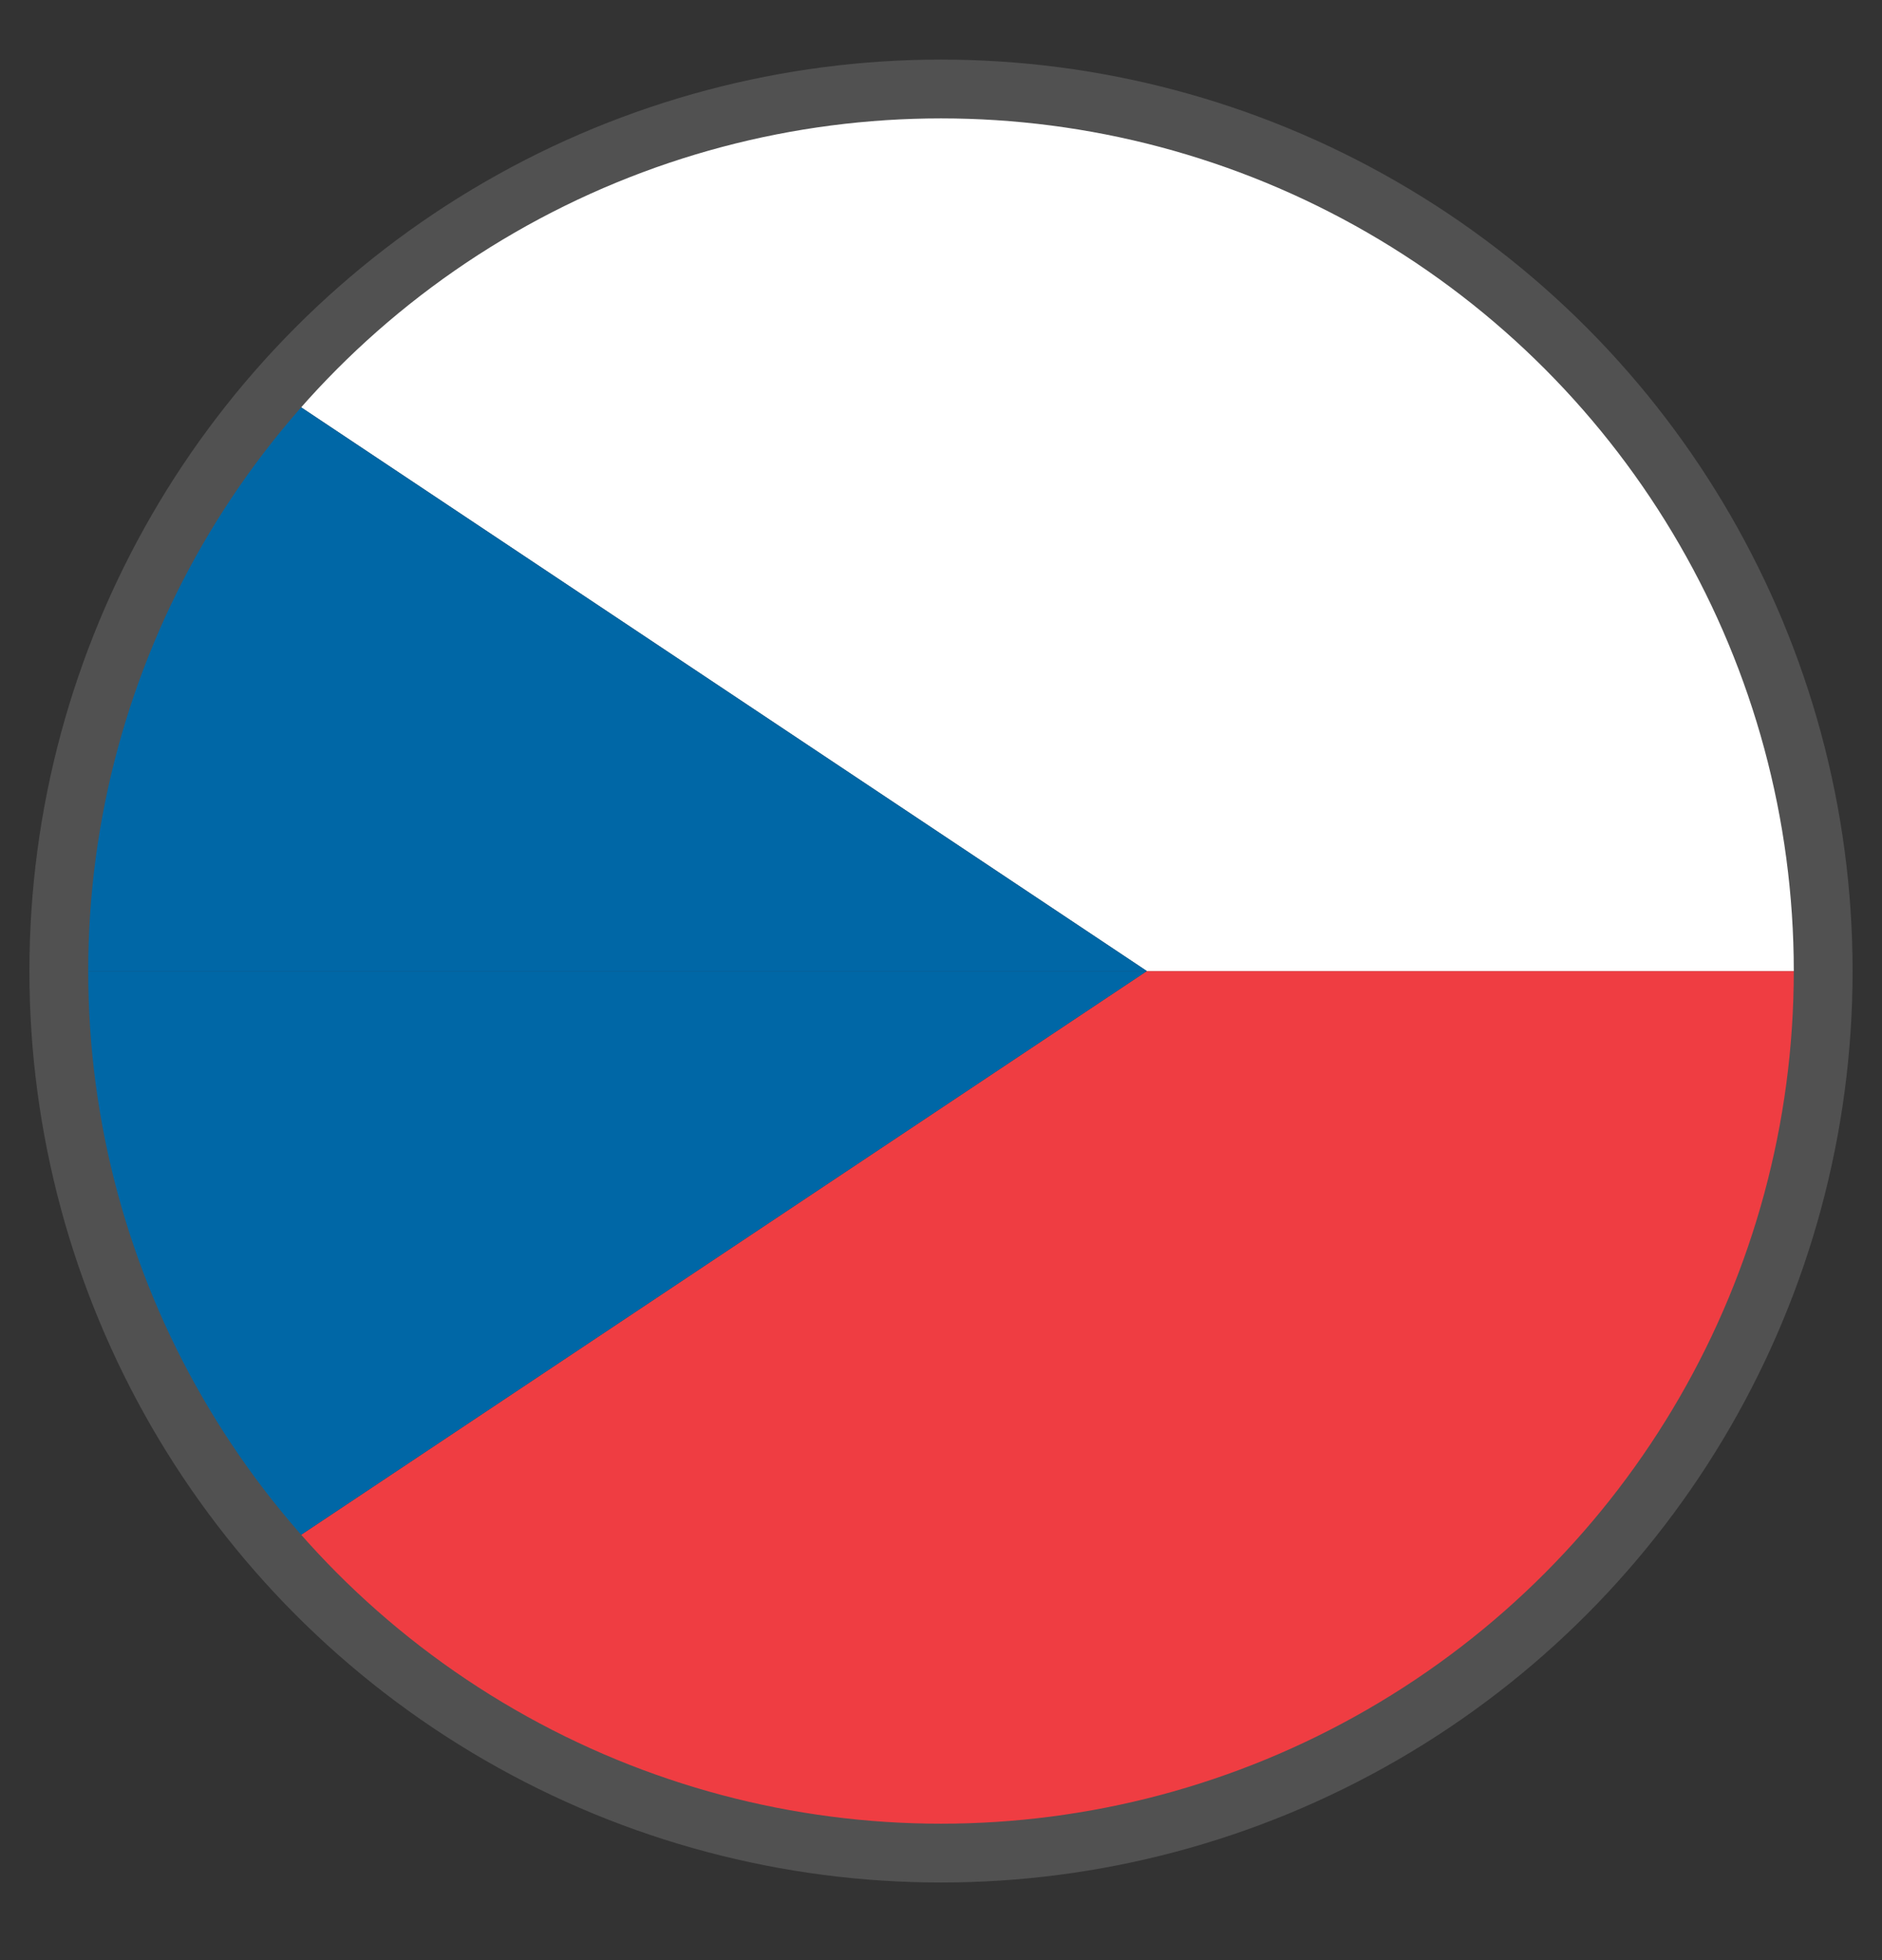 <?xml version="1.0" encoding="UTF-8" standalone="no"?><!DOCTYPE svg PUBLIC "-//W3C//DTD SVG 1.1//EN" "http://www.w3.org/Graphics/SVG/1.1/DTD/svg11.dtd"><svg width="100%" height="100%" viewBox="0 0 24 25" version="1.1" xmlns="http://www.w3.org/2000/svg" xmlns:xlink="http://www.w3.org/1999/xlink" xml:space="preserve" xmlns:serif="http://www.serif.com/" style="fill-rule:evenodd;clip-rule:evenodd;stroke-linecap:square;stroke-miterlimit:1.5;"><rect x="0" y="0" width="24" height="25" fill="#333333" stroke="none"/><path d="M23.25,12.385c-0.045,6.254 -5.069,11.25 -11.25,11.25c-3.371,0 -6.398,-1.486 -8.433,-3.878l11.058,-7.372l8.625,0Z" style="fill:#ef3d42;"/><path d="M12,1.135c6.226,0.045 11.205,5.024 11.25,11.25l-8.625,0l-11.058,-7.372c2.019,-2.373 5.014,-3.854 8.433,-3.878Z" style="fill:#fff;"/><path d="M11.511,14.461l-7.944,5.296c-1.764,-1.941 -2.817,-4.534 -2.817,-7.372l13.875,0l-3.114,2.076Z" style="fill:#0067a6;"/><path d="M3.567,5.013l11.058,7.372l-13.875,0c0,-2.808 1.031,-5.377 2.817,-7.372Z" style="fill:#0067a6;"/><circle cx="12" cy="12.385" r="11.25" style="fill:none;stroke:#515151;stroke-width:0.75px;"/></svg>
